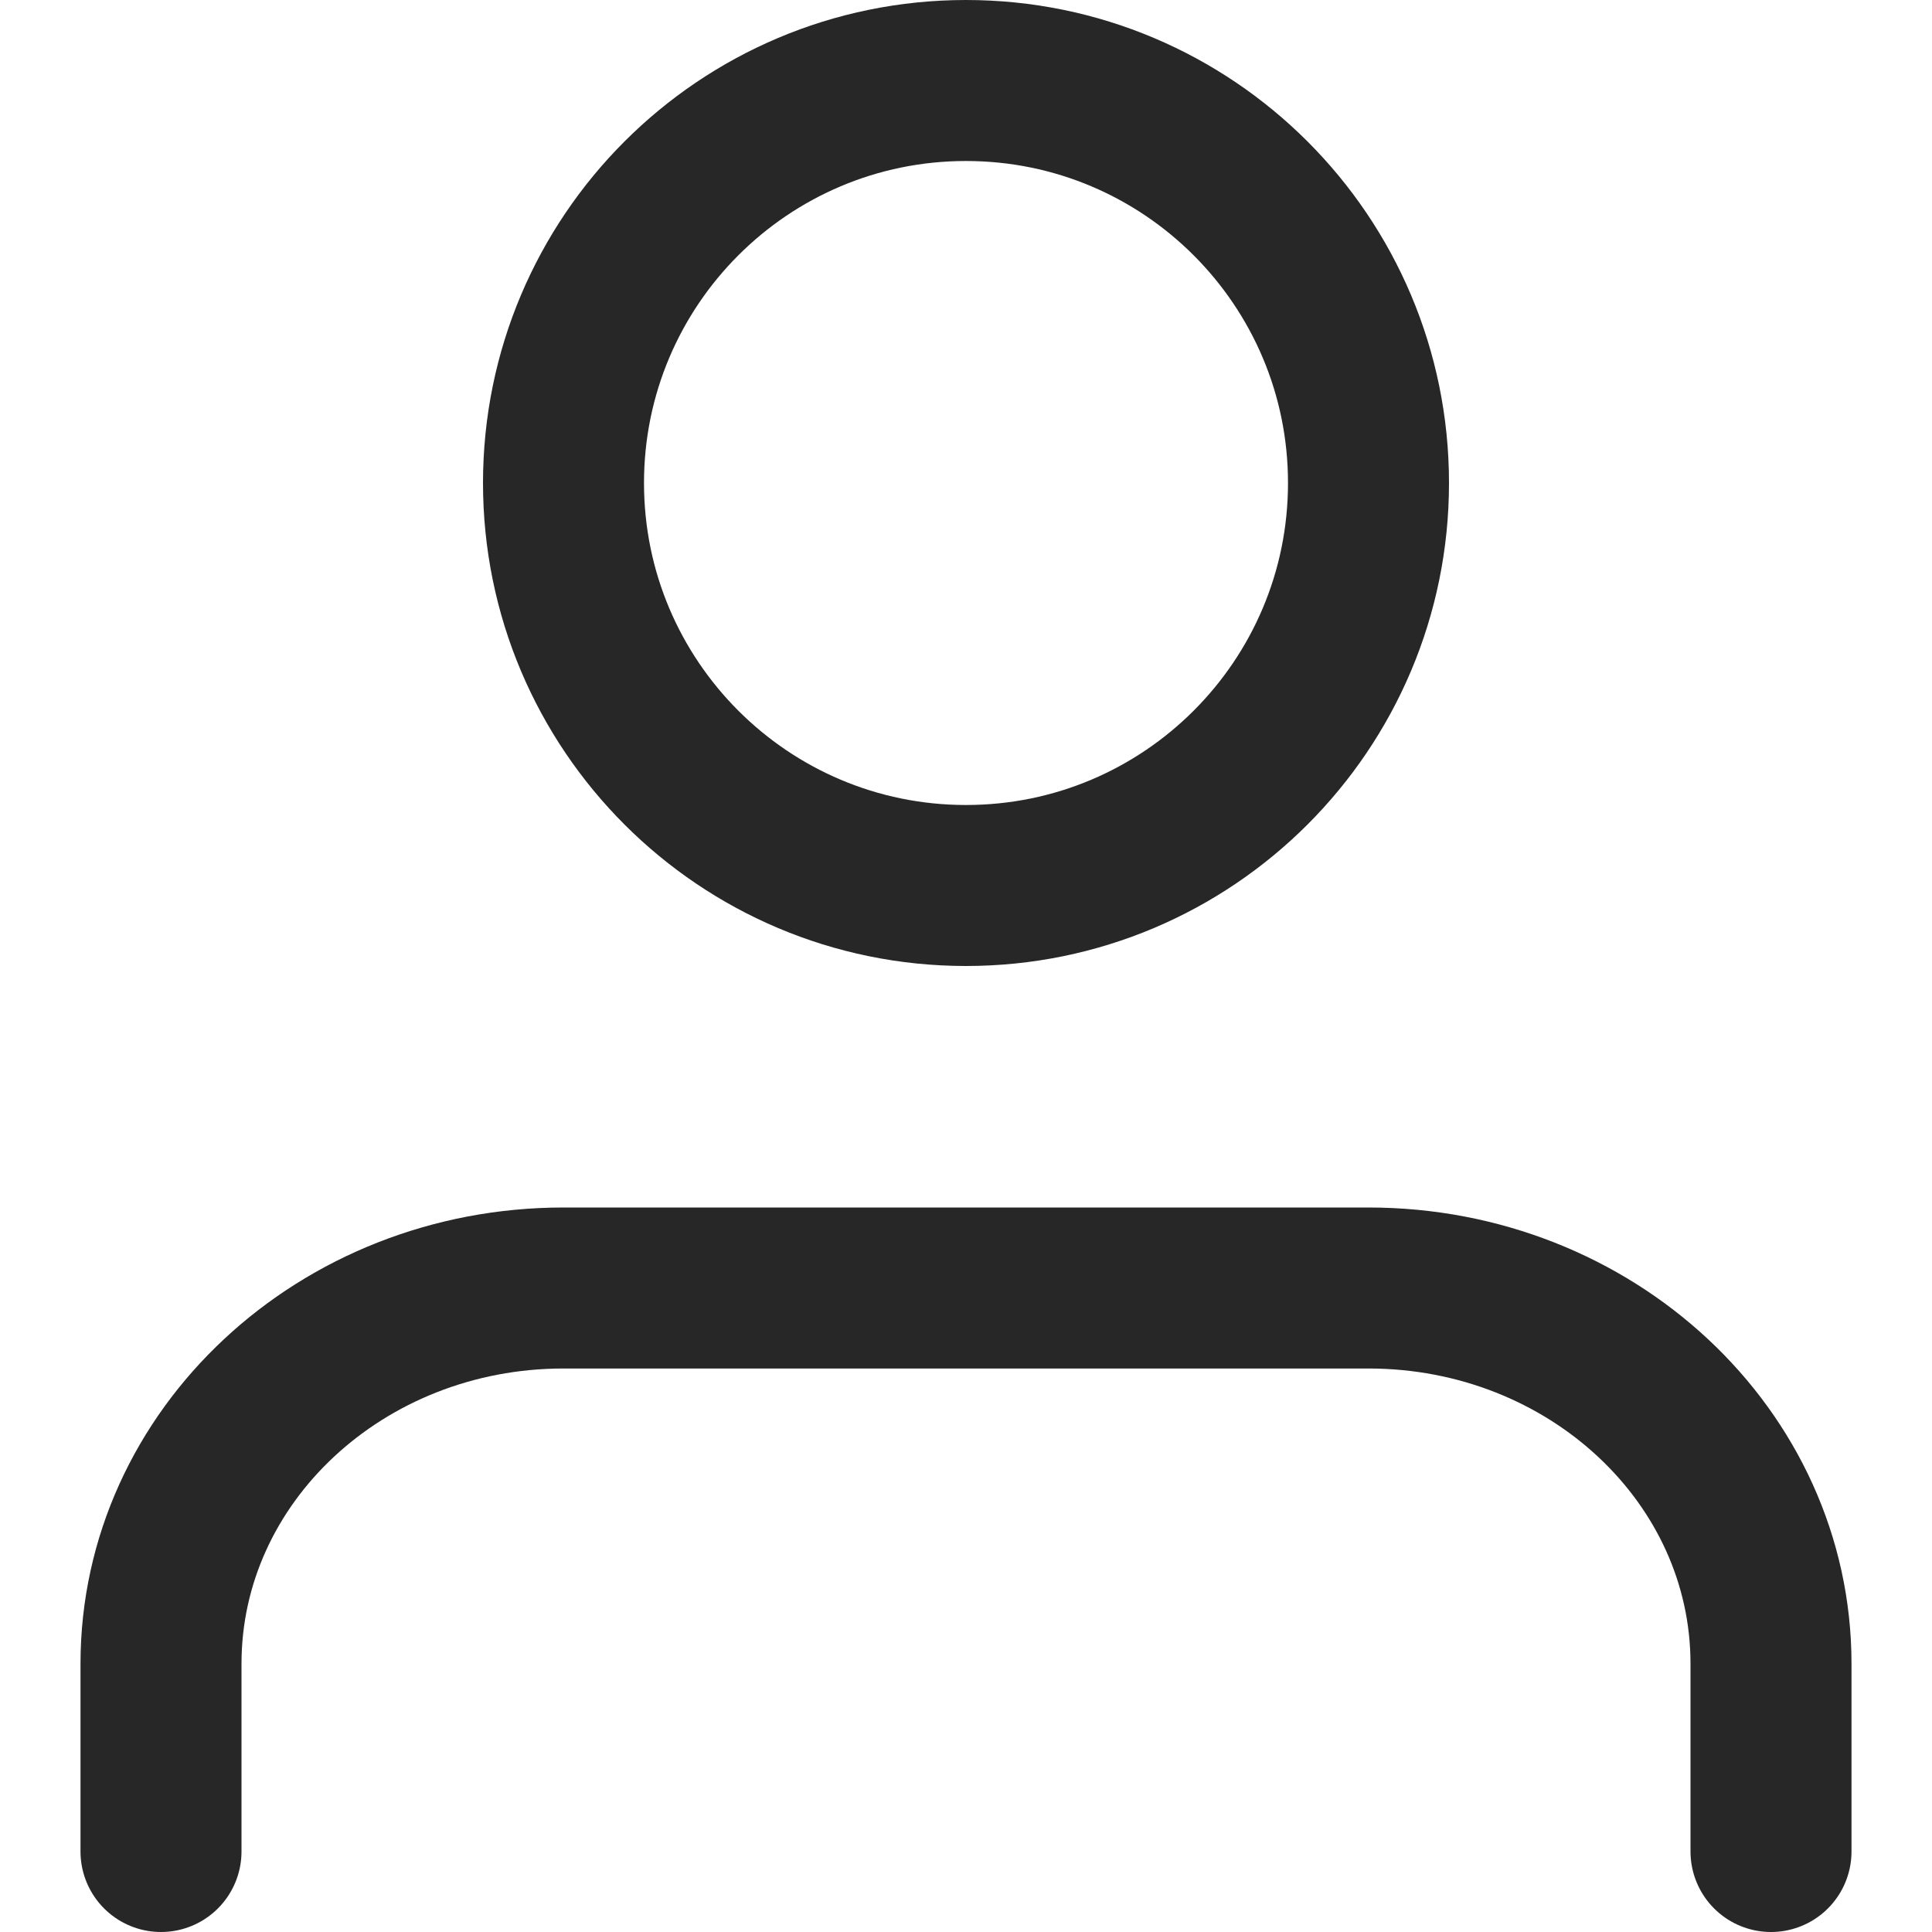 <svg xmlns="http://www.w3.org/2000/svg" width="24" height="24" viewBox="0 0 24 24">
    <g fill="none" fill-rule="evenodd" stroke="#272727" stroke-linecap="round" stroke-linejoin="round" stroke-width="2">
        <path d="M20 22v-2.333C20 17.089 17.761 15 15 15H5c-2.761 0-5 2.09-5 4.667V22M10 0c2.761 0 5 2.239 5 5s-2.239 5-5 5-5-2.239-5-5 2.239-5 5-5z" transform="translate(2 1)"/>
    </g>
</svg>
